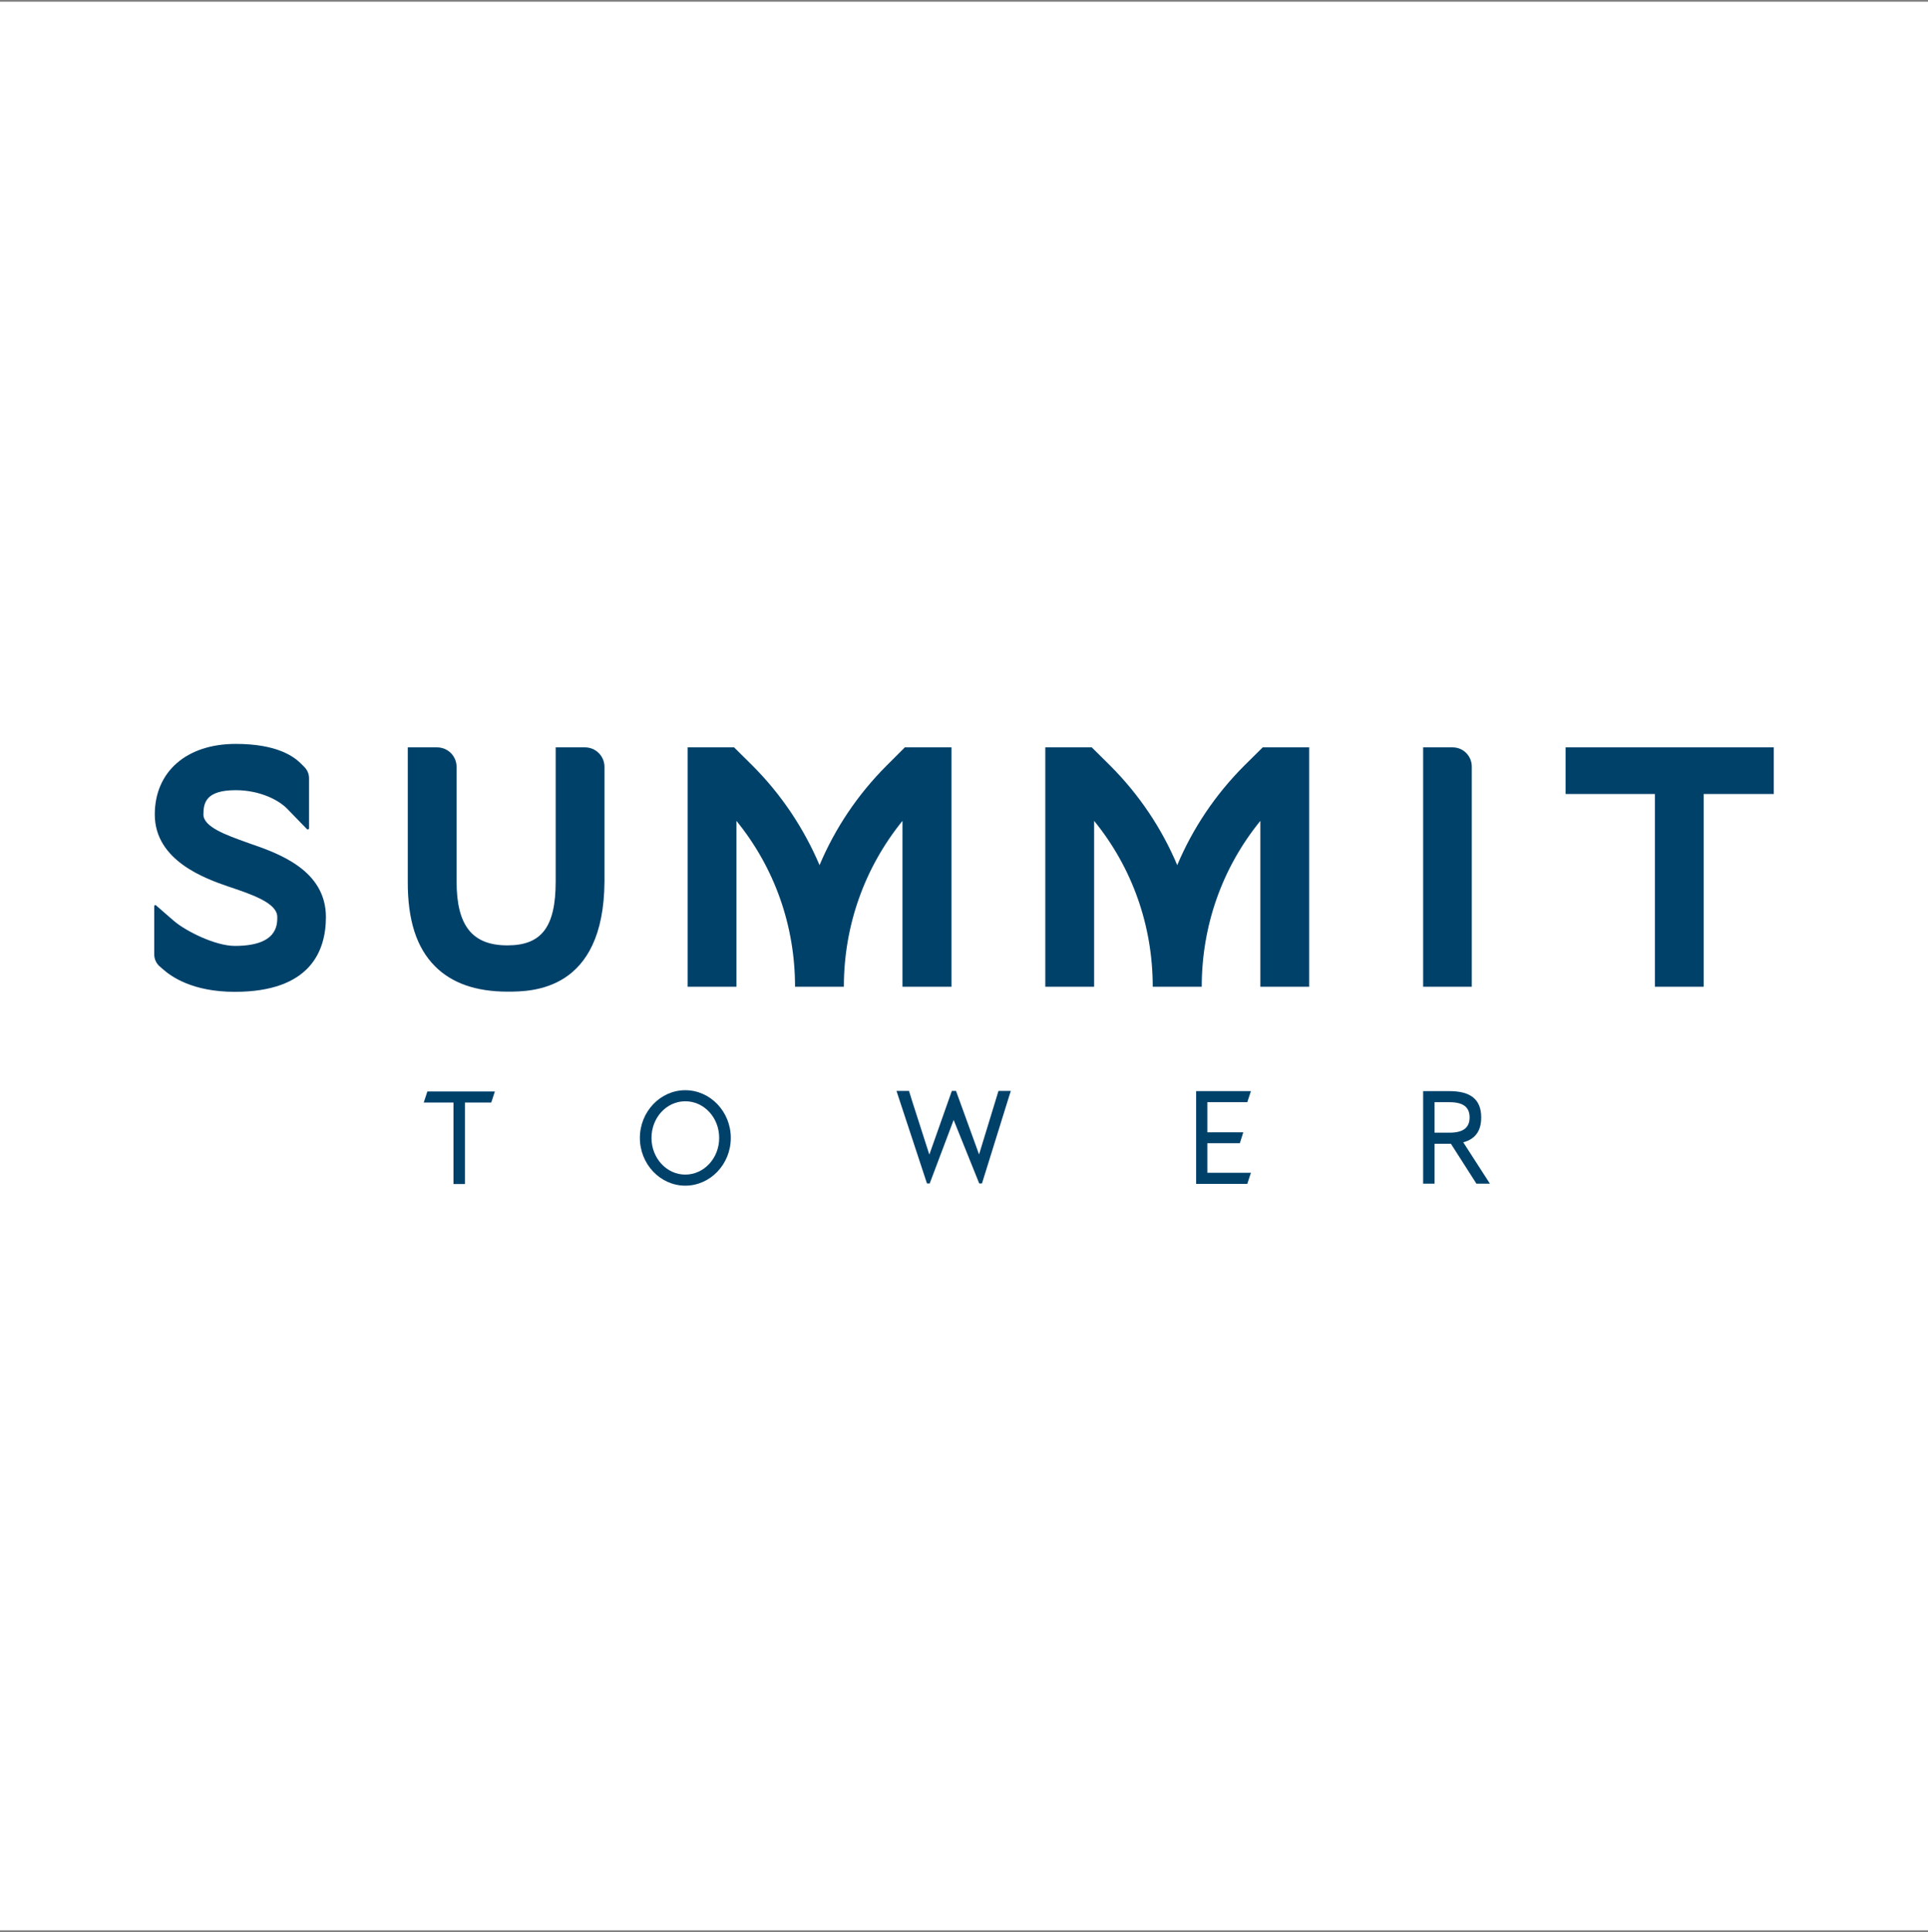 <svg xmlns="http://www.w3.org/2000/svg" version="1.1" xmlns:xlink="http://www.w3.org/1999/xlink" width="500" height="501"><rect width="100%" height="100%" fill="#808080" stroke="none"/><svg width="500" height="501" viewBox="0 0 500 501" fill="none" xmlns="http://www.w3.org/2000/svg">
<g clip-path="url(#clip0_1671_5169)">
<rect width="500" height="500" transform="translate(0 0.5)" fill="white"></rect>
<rect y="0.5" width="500" height="500" fill="white"></rect>
<path d="M234.045 255.88H246.753V193.803H234.657L229.951 198.509C222.42 206.039 216.537 214.84 212.537 224.347C208.49 214.84 202.654 206.039 195.123 198.509L190.37 193.803H178.321V255.88H190.982V212.864C200.865 225.006 206.183 240.02 206.183 255.88H218.844C218.844 240.02 224.209 225.006 234.045 212.864V255.88Z" fill="#00416A"></path>
<path d="M322.714 198.509C315.184 206.039 309.301 214.84 305.3 224.347C301.3 214.84 295.417 206.039 287.887 198.509L283.133 193.803H271.085V255.88H283.745V212.864C293.628 225.006 298.947 240.02 298.947 255.88H311.654C311.654 240.02 316.972 225.006 326.856 212.864V255.88H339.516V193.803H327.468L322.714 198.509Z" fill="#00416A"></path>
<path d="M151.683 193.803H144.106V228.583C144.106 240.349 140.482 245.15 131.587 245.15C122.456 245.15 118.409 240.02 118.409 228.583V198.886C118.409 196.062 116.15 193.803 113.326 193.803H105.749V228.536C105.702 238.561 108.008 245.761 112.808 250.562C117.138 254.939 123.445 257.151 131.587 257.151C137.799 257.151 156.578 257.151 156.766 228.583V198.886C156.766 196.062 154.507 193.803 151.683 193.803Z" fill="#00416A"></path>
<path d="M376.697 193.803H369.072V255.88H381.685V198.792C381.685 196.015 379.473 193.803 376.697 193.803Z" fill="#00416A"></path>
<path d="M406.017 193.803V205.898H429.173V255.88H441.833V205.898H460V193.803H406.017Z" fill="#00416A"></path>
<path d="M64.803 218.746L63.767 218.37C58.637 216.534 52.754 214.416 52.754 211.216C52.754 208.157 53.413 204.91 61.132 204.91C67.391 204.91 72.521 207.498 74.78 210.04L79.581 214.981C79.816 215.217 80.146 215.075 80.146 214.793V201.803C80.146 200.721 79.722 199.685 78.922 198.885L78.075 198.038C76.192 196.156 71.815 192.908 61.132 192.908C48.377 192.908 40.141 200.109 40.141 211.216C40.141 223.265 53.413 227.877 59.108 229.854L59.814 230.089C65.462 232.018 71.909 234.183 71.909 237.807C71.909 239.878 71.909 245.291 60.897 245.291C55.813 245.291 48.142 241.431 45.083 238.796L40.424 234.748C40.282 234.607 40 234.748 40 234.983V247.503C40 248.679 40.518 249.809 41.365 250.562L42.118 251.221C44.471 253.338 50.025 257.198 60.897 257.198C80.428 257.198 84.523 246.655 84.523 237.807C84.523 225.618 72.192 221.288 64.803 218.746Z" fill="#00416A"></path>
<path d="M109.89 285.908H117.609V307.04H120.574V285.908H127.398L128.339 283.037H110.831L109.89 285.908Z" fill="#00416A"></path>
<path fill-rule="evenodd" clip-rule="evenodd" d="M189.523 295.087C189.523 301.911 184.204 307.465 177.71 307.465C171.262 307.465 165.943 301.911 165.943 295.087C165.943 288.263 171.262 282.709 177.71 282.709C184.204 282.709 189.523 288.263 189.523 295.087ZM186.51 295.087C186.51 289.816 182.604 285.58 177.71 285.58C172.862 285.58 168.956 289.816 168.956 295.087C168.956 300.311 172.862 304.594 177.71 304.594C182.604 304.594 186.51 300.311 186.51 295.087Z" fill="#00416A"></path>
<path d="M253.906 299.365L247.929 282.893H246.847L241.011 299.412L236.493 285.34L235.74 282.893H232.492L240.399 306.895H240.775H241.105L247.317 290.423L253.953 306.895H254.33H254.659L261.766 284.069L262.143 282.893H258.942L253.906 299.365Z" fill="#00416A"></path>
<path d="M323.467 285.818L324.408 282.947H310.195V306.997H323.467L324.408 304.126H313.113V296.455H321.537L322.432 293.631H313.113V285.818H323.467Z" fill="#00416A"></path>
<path fill-rule="evenodd" clip-rule="evenodd" d="M379.473 296.219L386.392 306.95H382.909C382.878 306.95 382.862 306.934 382.862 306.903L376.273 296.596H372.037V306.95H369.072V282.947H375.896C381.45 282.947 384.133 285.159 384.133 289.772C384.133 293.254 382.627 295.372 379.473 296.219ZM381.121 289.772C381.121 287.089 379.473 285.818 375.896 285.818H372.037V293.725H375.896C379.426 293.725 381.121 292.454 381.121 289.772Z" fill="#00416A"></path>
</g>
<defs>
<clipPath id="SvgjsClipPath1014">
<rect width="500" height="500" fill="white" transform="translate(0 0.5)"></rect>
</clipPath>
</defs>
</svg><style>@media (prefers-color-scheme: light) { :root { filter: none; } }
@media (prefers-color-scheme: dark) { :root { filter: none; } }
</style></svg>